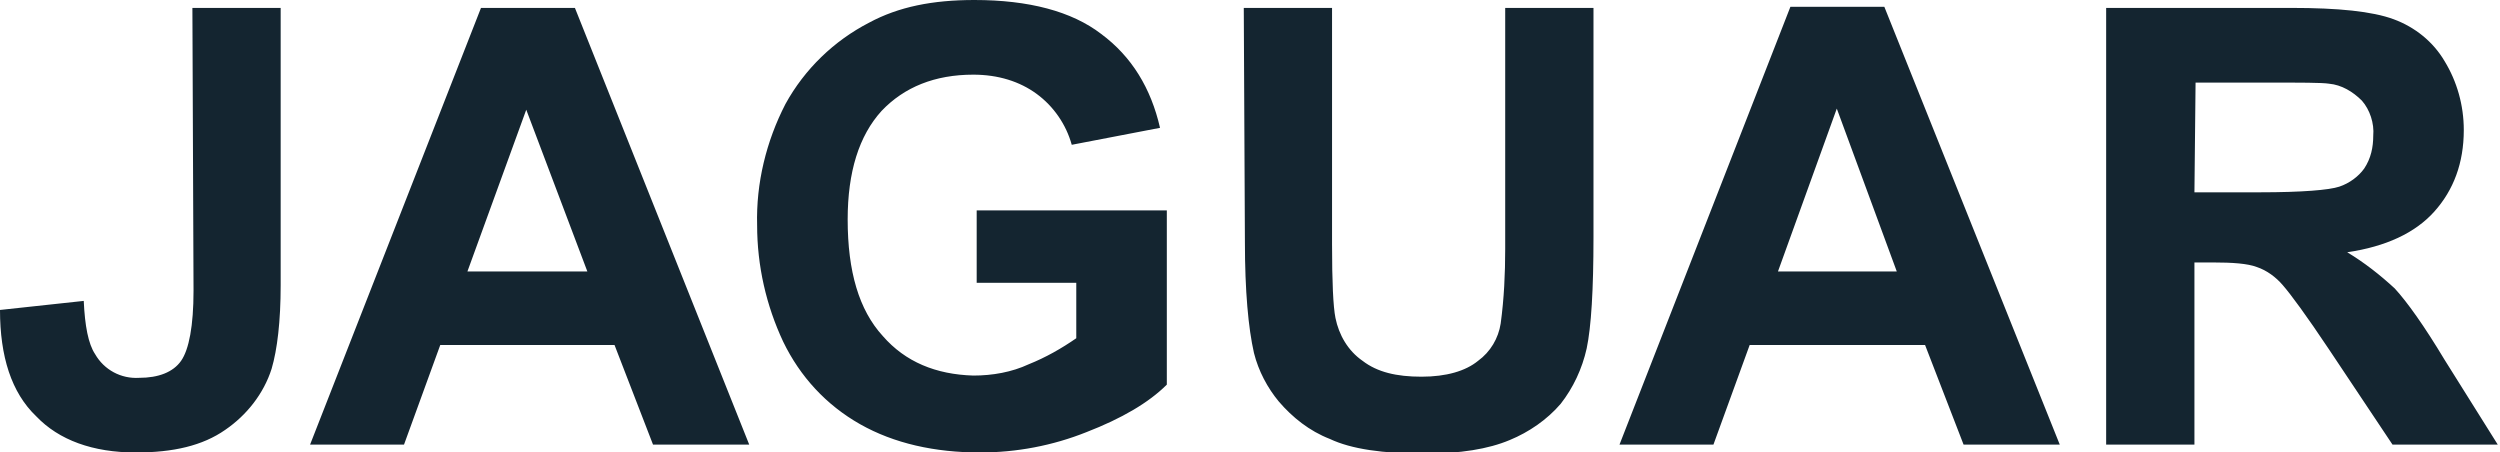 <svg width="221" height="40" viewBox="0 0 221 40" fill="none" xmlns="http://www.w3.org/2000/svg">
<g clip-path="url(#clip0_248_1721)">
<path d="M17.008 0.7H24.811V25.2C24.811 28.4 24.511 30.9 24.011 32.6C23.311 34.8 21.81 36.7 19.909 38C17.908 39.4 15.307 40 12.005 40C8.204 40 5.202 38.9 3.201 36.8C1 34.7 0 31.5 0 27.4L7.403 26.6C7.503 28.8 7.804 30.4 8.404 31.3C9.204 32.7 10.705 33.5 12.306 33.4C14.006 33.4 15.307 32.9 16.007 31.9C16.708 30.9 17.108 28.8 17.108 25.7L17.008 0.7ZM66.23 39.3H57.726L54.325 30.5H38.918L35.716 39.3H27.412L42.519 0.7H50.823L66.23 39.3ZM51.923 24L46.521 9.7L41.319 24H51.923ZM86.339 25.1V18.6H103.147V34C101.546 35.6 99.145 37 96.043 38.2C93.042 39.4 89.841 40 86.639 40C82.637 40 79.036 39.2 76.034 37.5C73.033 35.8 70.732 33.3 69.231 30.2C67.731 27 66.93 23.5 66.93 19.9C66.83 16.2 67.731 12.5 69.431 9.2C71.132 6.1 73.733 3.6 76.835 2C79.436 0.6 82.437 0 86.139 0C90.941 0 94.743 1 97.344 3C100.045 5 101.746 7.8 102.546 11.3L94.743 12.8C94.243 11 93.142 9.4 91.641 8.3C90.141 7.2 88.24 6.6 86.039 6.6C82.637 6.6 79.936 7.7 77.935 9.8C75.934 12 74.934 15.2 74.934 19.4C74.934 24 75.934 27.4 78.035 29.7C80.036 32 82.737 33.1 86.039 33.2C87.74 33.2 89.441 32.9 90.941 32.2C92.442 31.6 93.843 30.8 95.143 29.9V25H86.339V25.1ZM109.95 0.7H117.753V21.6C117.753 24.9 117.853 27.1 118.053 28.1C118.354 29.6 119.154 31 120.455 31.9C121.755 32.9 123.456 33.3 125.657 33.3C127.858 33.3 129.559 32.8 130.659 31.9C131.76 31.1 132.46 29.9 132.66 28.6C132.96 26.4 133.06 24.2 133.06 22V0.7H140.864V21C140.864 25.6 140.664 28.9 140.263 30.8C139.863 32.6 139.063 34.3 137.962 35.7C136.762 37.1 135.161 38.2 133.46 38.9C131.56 39.7 129.058 40.1 125.957 40.1C122.255 40.1 119.454 39.7 117.553 38.8C115.752 38.1 114.252 36.9 113.051 35.5C112.051 34.3 111.25 32.8 110.85 31.2C110.35 29 110.05 25.7 110.05 21.4L109.95 0.7ZM182.082 39.3H173.579L170.177 30.5H154.67L151.469 39.3H143.165L158.272 0.6H166.575L182.082 39.3ZM167.676 24L162.373 9.6L157.171 24H167.676ZM186.184 39.3V0.7H202.592C206.694 0.7 209.695 1 211.596 1.7C213.497 2.4 215.097 3.7 216.098 5.4C217.198 7.2 217.799 9.3 217.799 11.5C217.799 14.4 216.898 16.8 215.197 18.7C213.497 20.6 210.895 21.8 207.494 22.3C208.995 23.2 210.395 24.3 211.696 25.5C212.796 26.7 214.297 28.8 216.098 31.8L220.8 39.3H211.496L205.893 30.9C203.892 27.9 202.492 26 201.791 25.2C201.191 24.5 200.391 23.9 199.49 23.6C198.69 23.3 197.389 23.2 195.589 23.2H193.988V39.3H186.184ZM193.988 17H199.79C203.492 17 205.893 16.8 206.794 16.5C207.694 16.2 208.494 15.6 208.995 14.9C209.595 14 209.795 13 209.795 12C209.895 10.9 209.495 9.7 208.794 8.9C207.994 8.1 206.994 7.5 205.893 7.4C205.293 7.3 203.392 7.3 200.191 7.3H194.088L193.988 17Z" fill="#142530"/>
</g>
<defs>
<clipPath id="clip0_248_1721">
<rect width="221" height="40" fill="white"/>
</clipPath>
</defs>
</svg>

